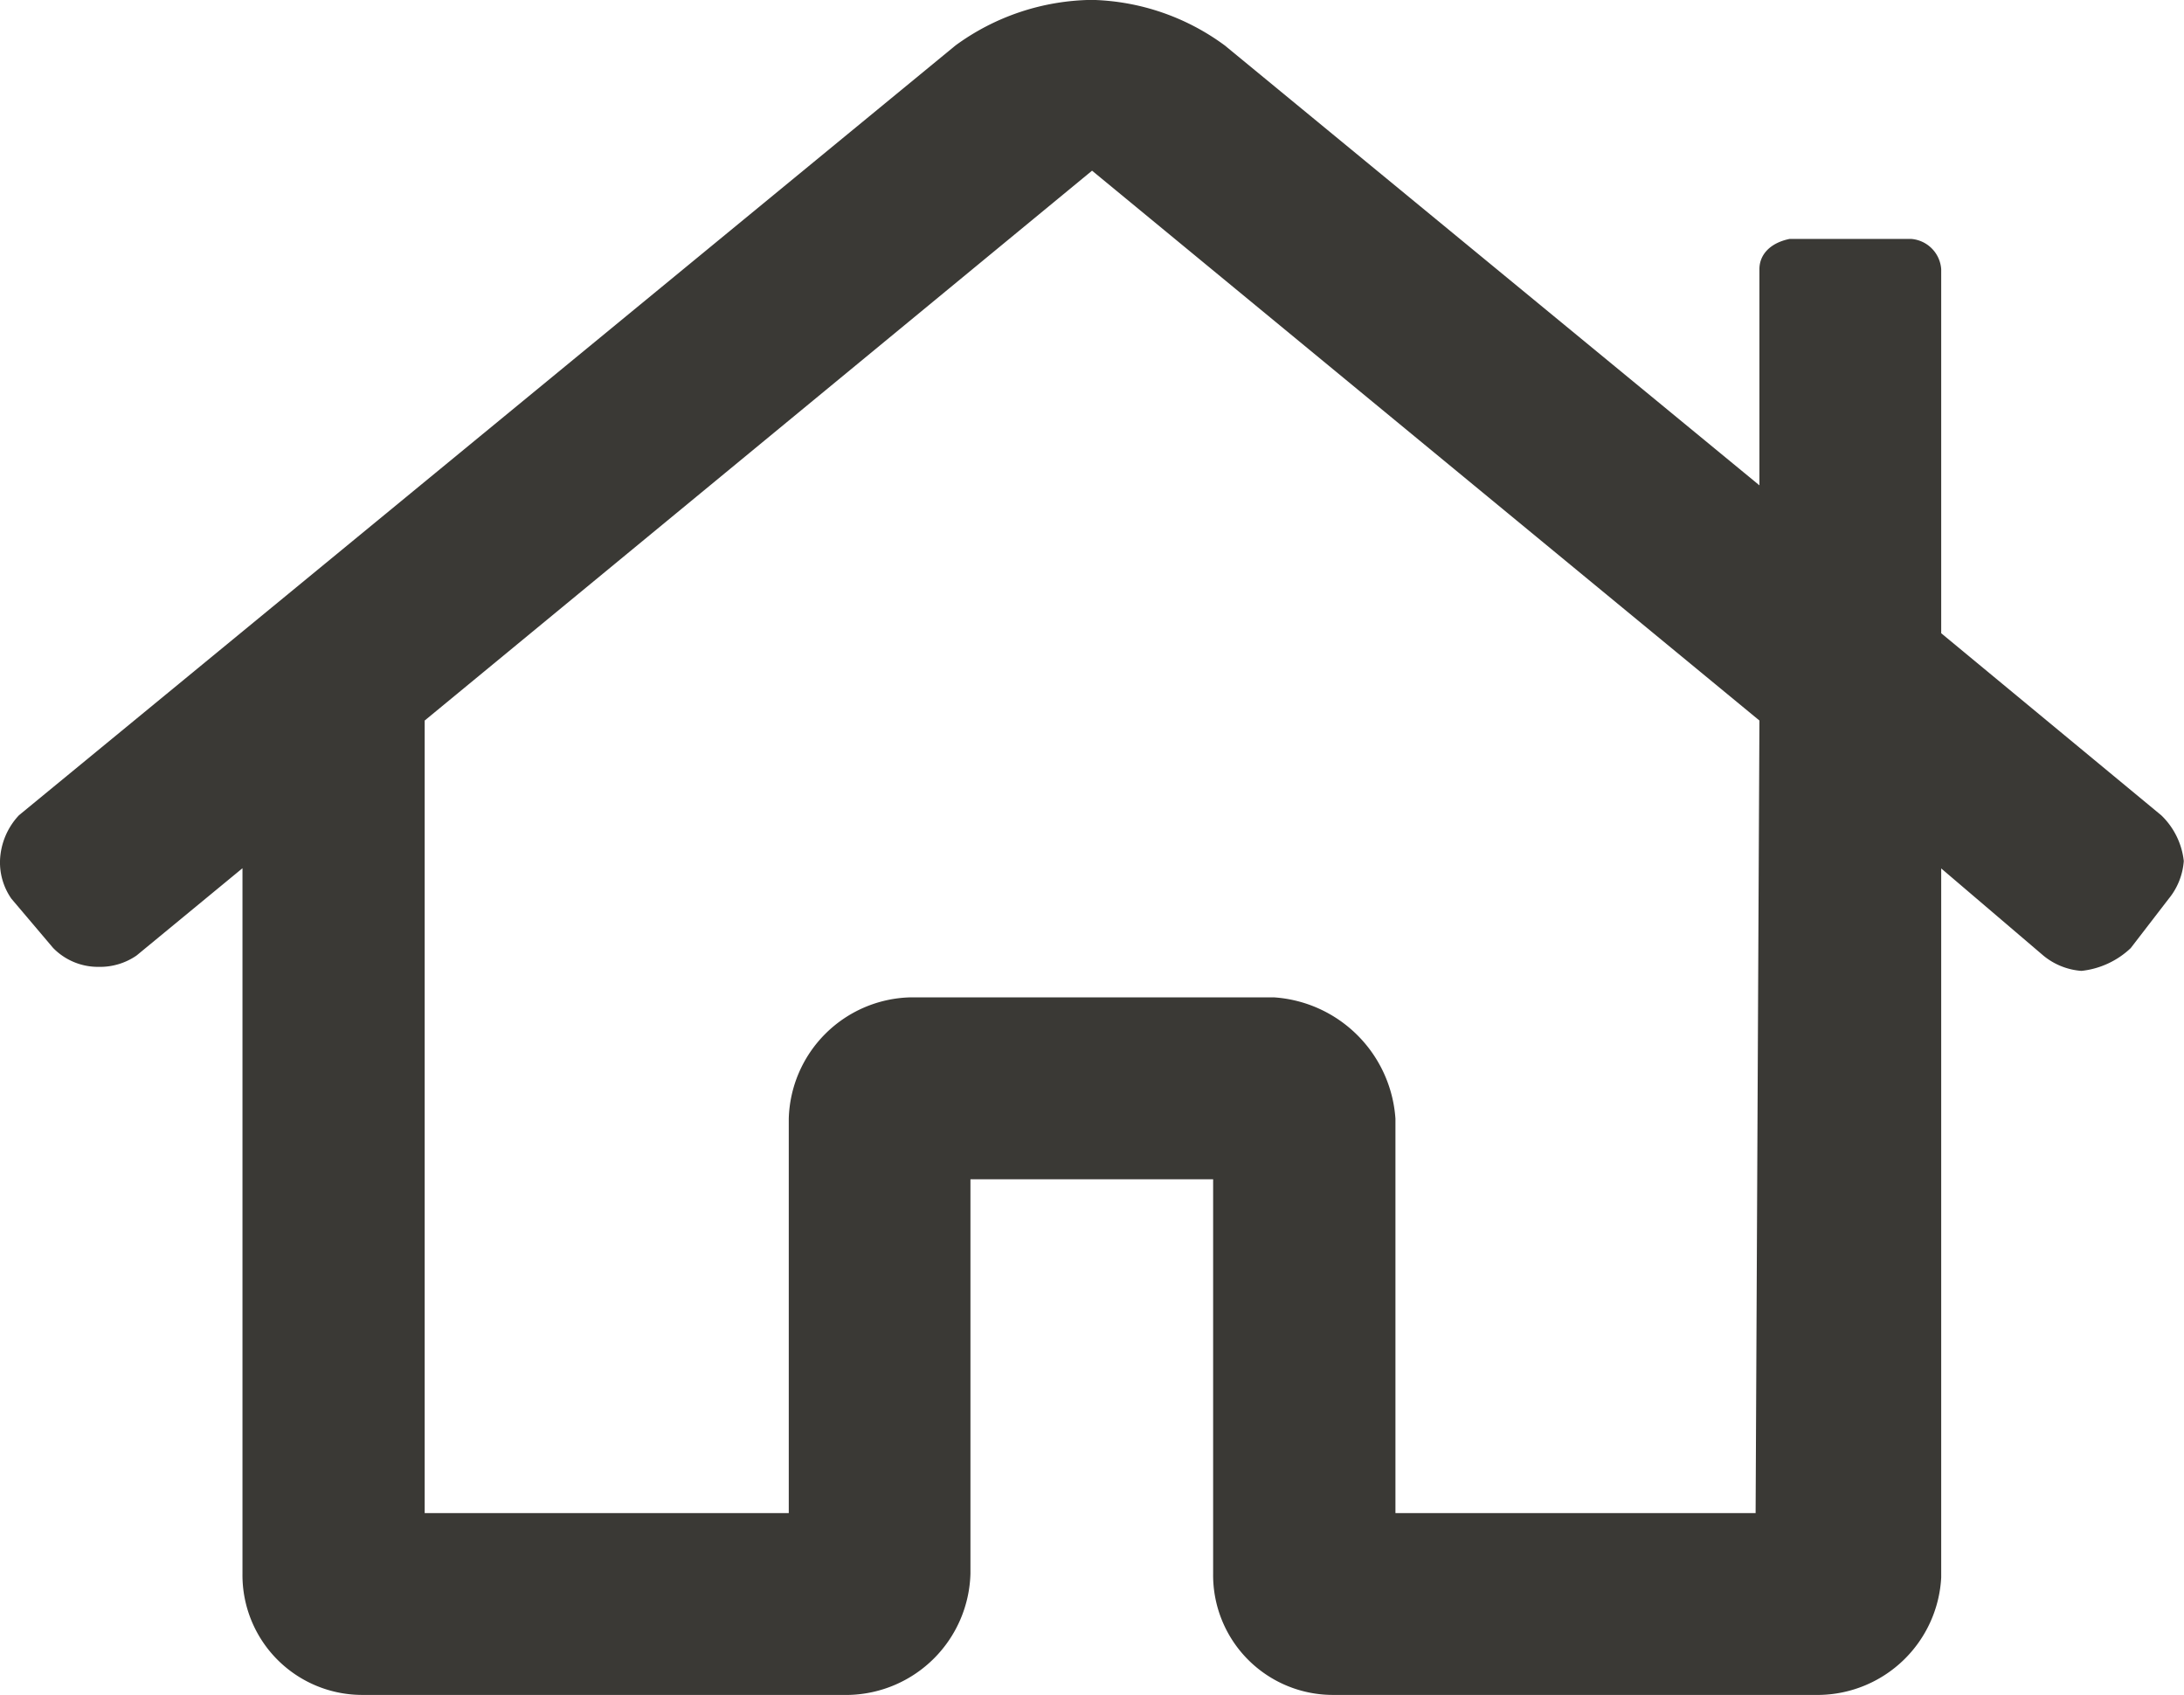 <svg xmlns="http://www.w3.org/2000/svg" width="20.617" height="16" viewBox="0 0 20.617 16">
  <g id="Group_1246" data-name="Group 1246" transform="translate(-115.875 -403.41)">
    <path id="Path_1400" data-name="Path 1400" d="M40.278,116.106,38.2,114.387v-3.436a.308.308,0,0,0-.286-.286H36.77c-.179.036-.286.144-.286.286v2.04l-5.047-4.152a2.2,2.2,0,0,0-1.253-.43,2.224,2.224,0,0,0-1.289.43l-8.841,7.266a.659.659,0,0,0-.179.43.6.6,0,0,0,.107.357l.394.465a.591.591,0,0,0,.43.179.607.607,0,0,0,.358-.107l1-.824v6.658a1.131,1.131,0,0,0,1.145,1.145h4.582a1.177,1.177,0,0,0,1.145-1.145v-3.722h2.291v3.722a1.131,1.131,0,0,0,1.145,1.145h4.582A1.171,1.171,0,0,0,38.2,123.3v-6.693l.966.824a.638.638,0,0,0,.358.143.8.8,0,0,0,.465-.215l.358-.465a.635.635,0,0,0,.143-.357A.705.705,0,0,0,40.278,116.106Zm-3.83,6.586h-3.4v-3.723a1.232,1.232,0,0,0-1.145-1.145H28.466a1.178,1.178,0,0,0-1.145,1.145v3.723H23.884v-7.481l6.3-5.19,6.3,5.19Z" transform="translate(96 295)" fill="#3a3935"/>
  </g>
</svg>
